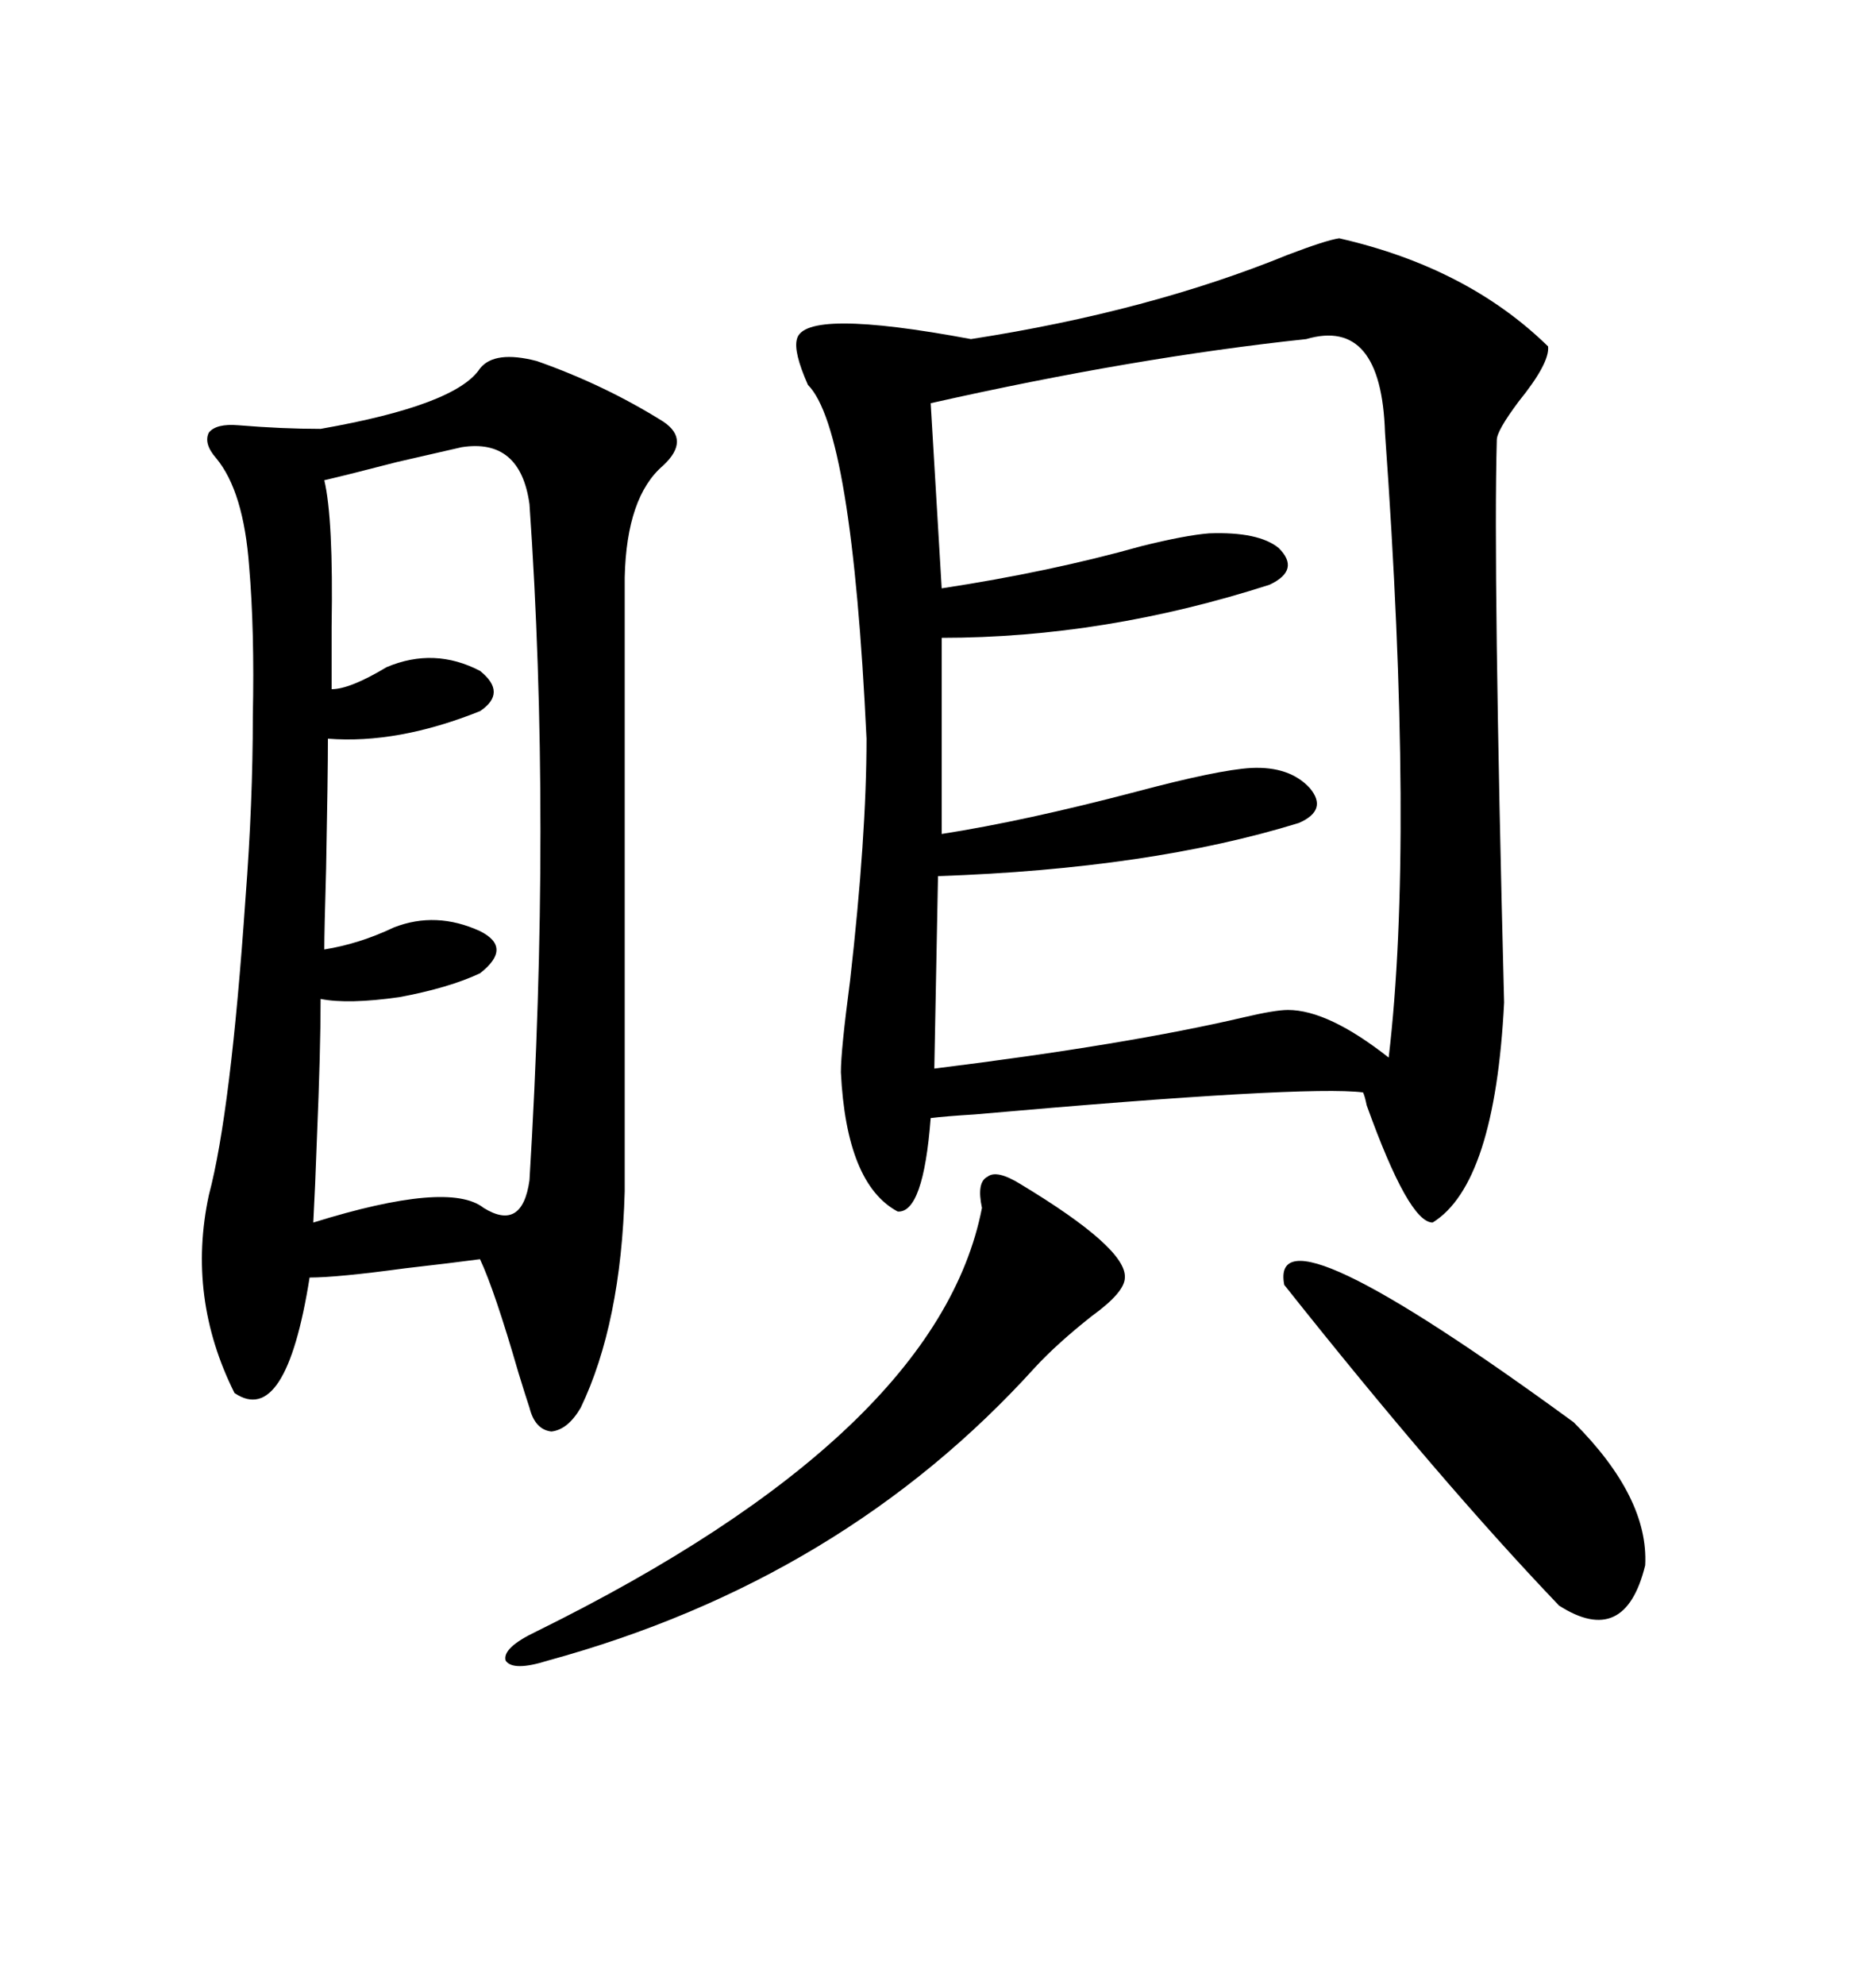 <svg xmlns="http://www.w3.org/2000/svg" xmlns:xlink="http://www.w3.org/1999/xlink" width="300" height="317.285"><path d="M214.16 38.09L214.16 38.09Q234.67 42.77 247.56 55.37L247.56 55.37Q247.85 58.01 242.87 64.16L242.87 64.16Q239.36 68.85 239.36 70.31L239.36 70.31Q238.77 91.41 240.53 160.25L240.53 160.25Q239.06 189.26 229.10 195.41L229.10 195.41Q225.29 195.41 218.55 176.66L218.55 176.66Q218.26 175.20 217.97 174.61L217.97 174.61Q208.89 173.44 155.86 178.13L155.86 178.13Q151.17 178.42 148.83 178.71L148.83 178.71Q147.66 193.95 143.55 193.65L143.55 193.65Q135.35 189.26 134.47 171.39L134.47 171.39Q134.47 167.87 135.94 156.74L135.94 156.74Q138.57 133.59 138.57 118.07L138.57 118.07Q136.23 68.55 129.20 61.52L129.20 61.52Q126.86 56.25 127.44 54.20L127.44 54.20Q128.61 49.22 155.27 54.20L155.27 54.20Q183.69 49.80 205.96 40.72L205.96 40.72Q212.11 38.38 214.16 38.09ZM76.76 58.89L76.76 58.89Q79.10 55.96 85.84 57.71L85.84 57.71Q96.68 61.52 106.05 67.38L106.05 67.38Q110.45 70.31 106.05 74.41L106.05 74.41Q100.20 79.39 99.90 92.29L99.90 92.29L99.90 190.43Q99.32 211.52 92.87 225L92.87 225Q90.82 228.52 88.18 228.81L88.18 228.81Q85.55 228.52 84.67 225L84.67 225Q84.08 223.24 82.91 219.43L82.91 219.43Q79.10 206.25 76.76 201.27L76.76 201.27Q72.36 201.86 64.75 202.73L64.75 202.73Q53.91 204.20 49.51 204.20L49.51 204.20Q45.70 228.22 37.50 222.66L37.50 222.66Q29.88 207.42 33.40 191.02L33.40 191.02Q36.91 177.83 39.26 143.55L39.26 143.55Q40.43 128.32 40.43 114.55L40.43 114.55Q40.72 100.78 39.84 90.53L39.84 90.53Q38.96 78.52 34.57 73.24L34.57 73.24Q32.52 70.90 33.40 69.14L33.40 69.14Q34.57 67.68 38.09 67.97L38.09 67.97Q45.12 68.55 51.27 68.55L51.27 68.55Q72.95 64.75 76.76 58.89ZM208.89 54.20L208.89 54.20Q181.35 57.13 148.83 64.45L148.83 64.45L150.59 94.04Q167.87 91.41 182.52 87.30L182.52 87.30Q189.55 85.55 193.36 85.25L193.36 85.25Q201.27 84.96 204.49 87.60L204.49 87.60Q208.01 91.11 203.03 93.46L203.03 93.46Q176.66 101.95 150.59 101.95L150.59 101.95L150.59 133.30Q163.77 131.25 181.64 126.56L181.64 126.56Q194.82 123.05 200.10 122.75L200.10 122.75Q206.25 122.46 209.47 125.98L209.47 125.98Q212.40 129.49 207.71 131.54L207.71 131.54Q183.98 138.87 150 140.04L150 140.04L149.41 170.80Q180.18 166.99 198.93 162.60L198.93 162.60Q203.91 161.43 205.96 161.43L205.96 161.43Q212.40 161.43 222.07 169.04L222.07 169.04Q226.17 134.47 221.48 69.14L221.48 69.14Q220.90 50.68 208.89 54.20ZM73.83 71.48L73.83 71.48Q71.19 72.07 63.57 73.83L63.57 73.83Q55.66 75.88 51.86 76.76L51.86 76.76Q53.32 82.91 53.03 100.20L53.03 100.20Q53.03 106.64 53.03 110.16L53.03 110.16Q55.96 110.16 61.82 106.64L61.82 106.64Q69.43 103.42 76.76 107.23L76.76 107.23Q81.15 110.74 76.76 113.67L76.76 113.67Q63.57 118.95 52.44 118.07L52.44 118.07Q52.44 123.93 52.15 138.87L52.15 138.87Q51.86 148.83 51.86 151.76L51.86 151.76Q57.42 150.88 62.99 148.24L62.99 148.24Q69.73 145.61 76.76 148.83L76.76 148.83Q82.03 151.46 76.76 155.57L76.76 155.57Q71.78 157.91 63.87 159.38L63.87 159.38Q55.66 160.55 51.27 159.67L51.27 159.67Q51.27 167.87 50.68 181.93L50.68 181.93Q50.39 190.14 50.10 195.41L50.10 195.41Q71.78 188.67 77.34 193.07L77.34 193.07Q83.50 196.88 84.67 188.67L84.67 188.67Q88.18 130.96 84.67 80.57L84.67 80.57Q83.20 70.02 73.83 71.48ZM163.18 189.26L163.18 189.26Q180.18 199.51 179.88 204.20L179.88 204.20Q179.88 206.54 174.61 210.35L174.61 210.35Q169.04 214.75 165.53 218.55L165.53 218.55Q134.77 252.54 87.60 265.43L87.60 265.43Q82.03 267.19 80.86 265.43L80.86 265.43Q80.27 263.38 85.84 260.74L85.84 260.74Q150 229.10 157.03 193.07L157.03 193.07Q156.15 188.96 157.91 188.09L157.91 188.09Q159.38 186.91 163.18 189.26ZM205.37 205.37L205.37 205.37Q202.73 191.60 251.66 227.34L251.66 227.34Q263.67 239.36 263.09 250.20L263.09 250.20Q259.86 263.38 249.32 256.64L249.32 256.64Q230.27 236.72 205.37 205.37Z"/></svg>